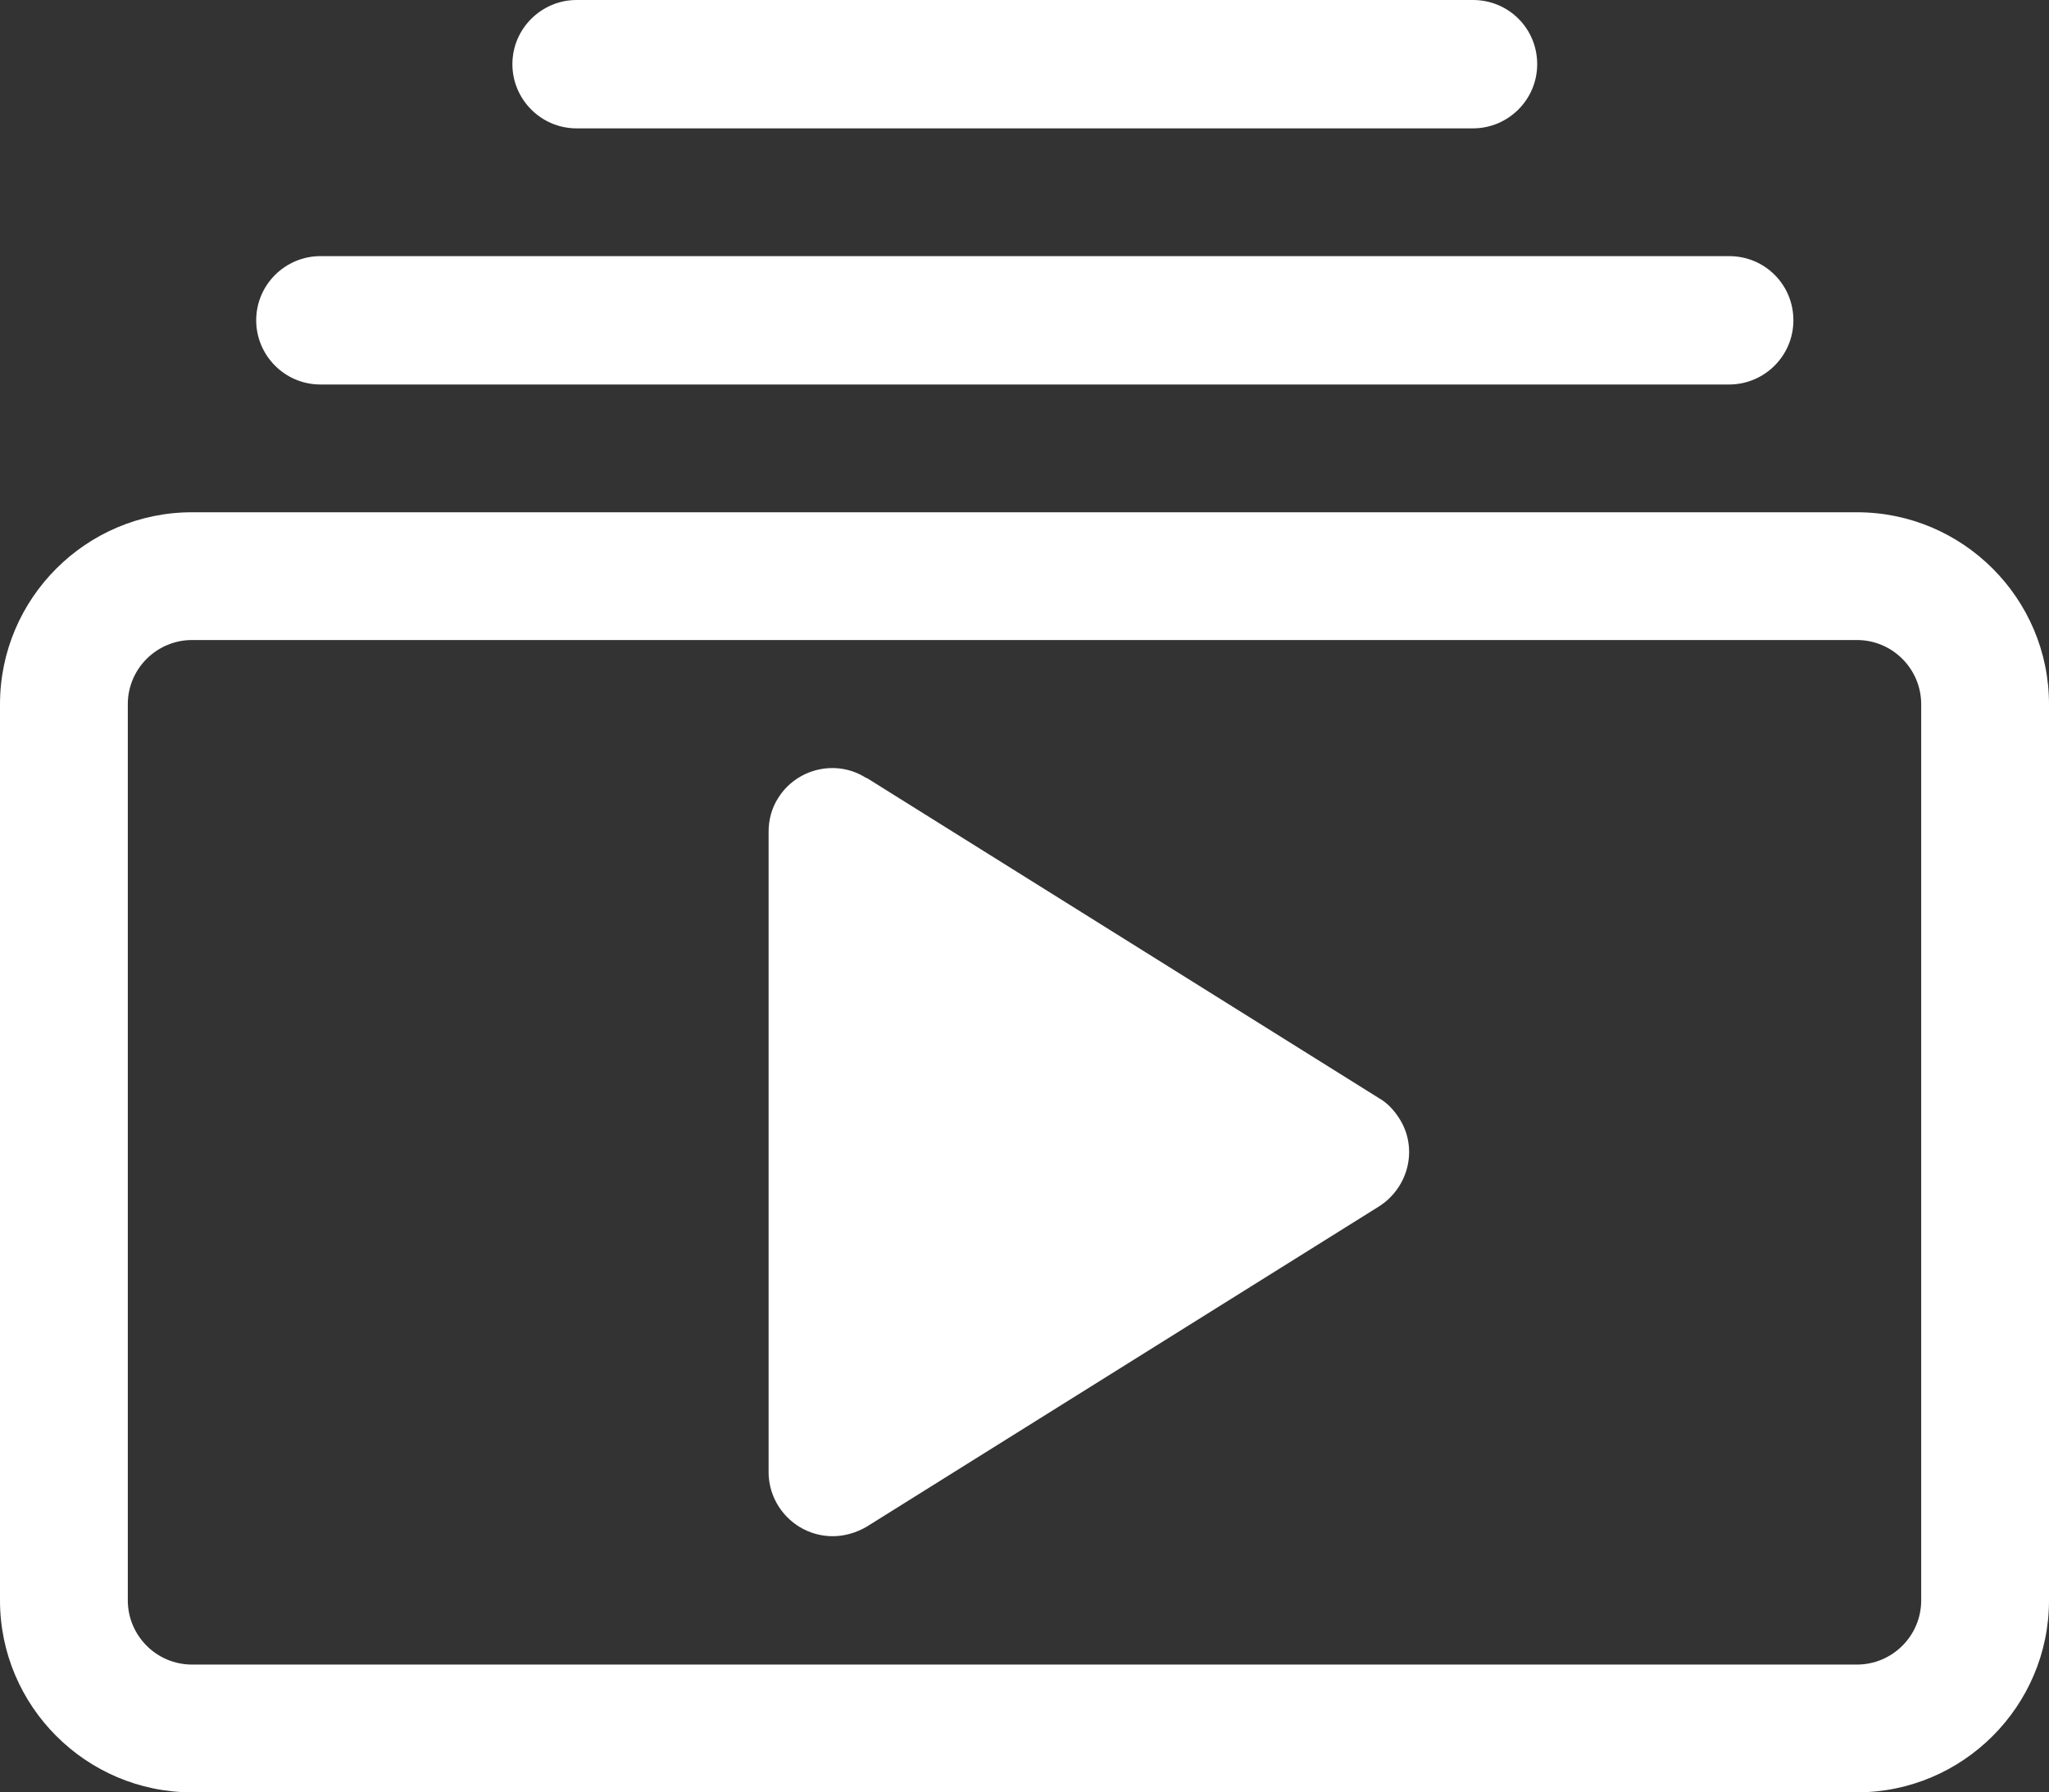 <svg xmlns="http://www.w3.org/2000/svg" id="Calque_2" data-name="Calque 2" viewBox="0 0 34.47 30.16"><rect x="0" y="0" width="34.47" height="30.16" fill="#333333" stroke="none"/><defs><style>      .cls-1 {        fill: #fff;      }    </style></defs><g id="Calque_1-2" data-name="Calque 1"><g><path class="cls-1" d="M4.31,5.39c0,.59.48,1.08,1.08,1.08h23.7c.59,0,1.08-.48,1.08-1.08s-.48-1.08-1.08-1.08H5.39c-.59,0-1.08.48-1.08,1.08ZM8.62,1.08c0,.59.48,1.08,1.08,1.08h15.08c.59,0,1.08-.48,1.08-1.08s-.48-1.08-1.08-1.08h-15.08c-.59,0-1.08.48-1.08,1.08ZM14.57,13.09c-.5-.32-1.17-.16-1.48.34-.11.17-.16.37-.16.57v10.77c0,.59.48,1.08,1.08,1.08.2,0,.4-.06.57-.16l8.62-5.39c.5-.32.66-.98.34-1.48-.09-.14-.2-.26-.34-.34l-8.62-5.39Z"></path><path class="cls-1" d="M3.23,30.16c-1.78,0-3.23-1.45-3.23-3.23v-15.08c0-1.78,1.45-3.23,3.23-3.23h28.01c1.78,0,3.23,1.45,3.23,3.23v15.08c0,1.78-1.45,3.23-3.23,3.23H3.23ZM31.24,28.01c.59,0,1.08-.48,1.08-1.08v-15.08c0-.59-.48-1.08-1.08-1.08H3.23c-.59,0-1.08.48-1.08,1.08v15.08c0,.59.48,1.08,1.08,1.08h28.01Z"></path></g></g></svg>